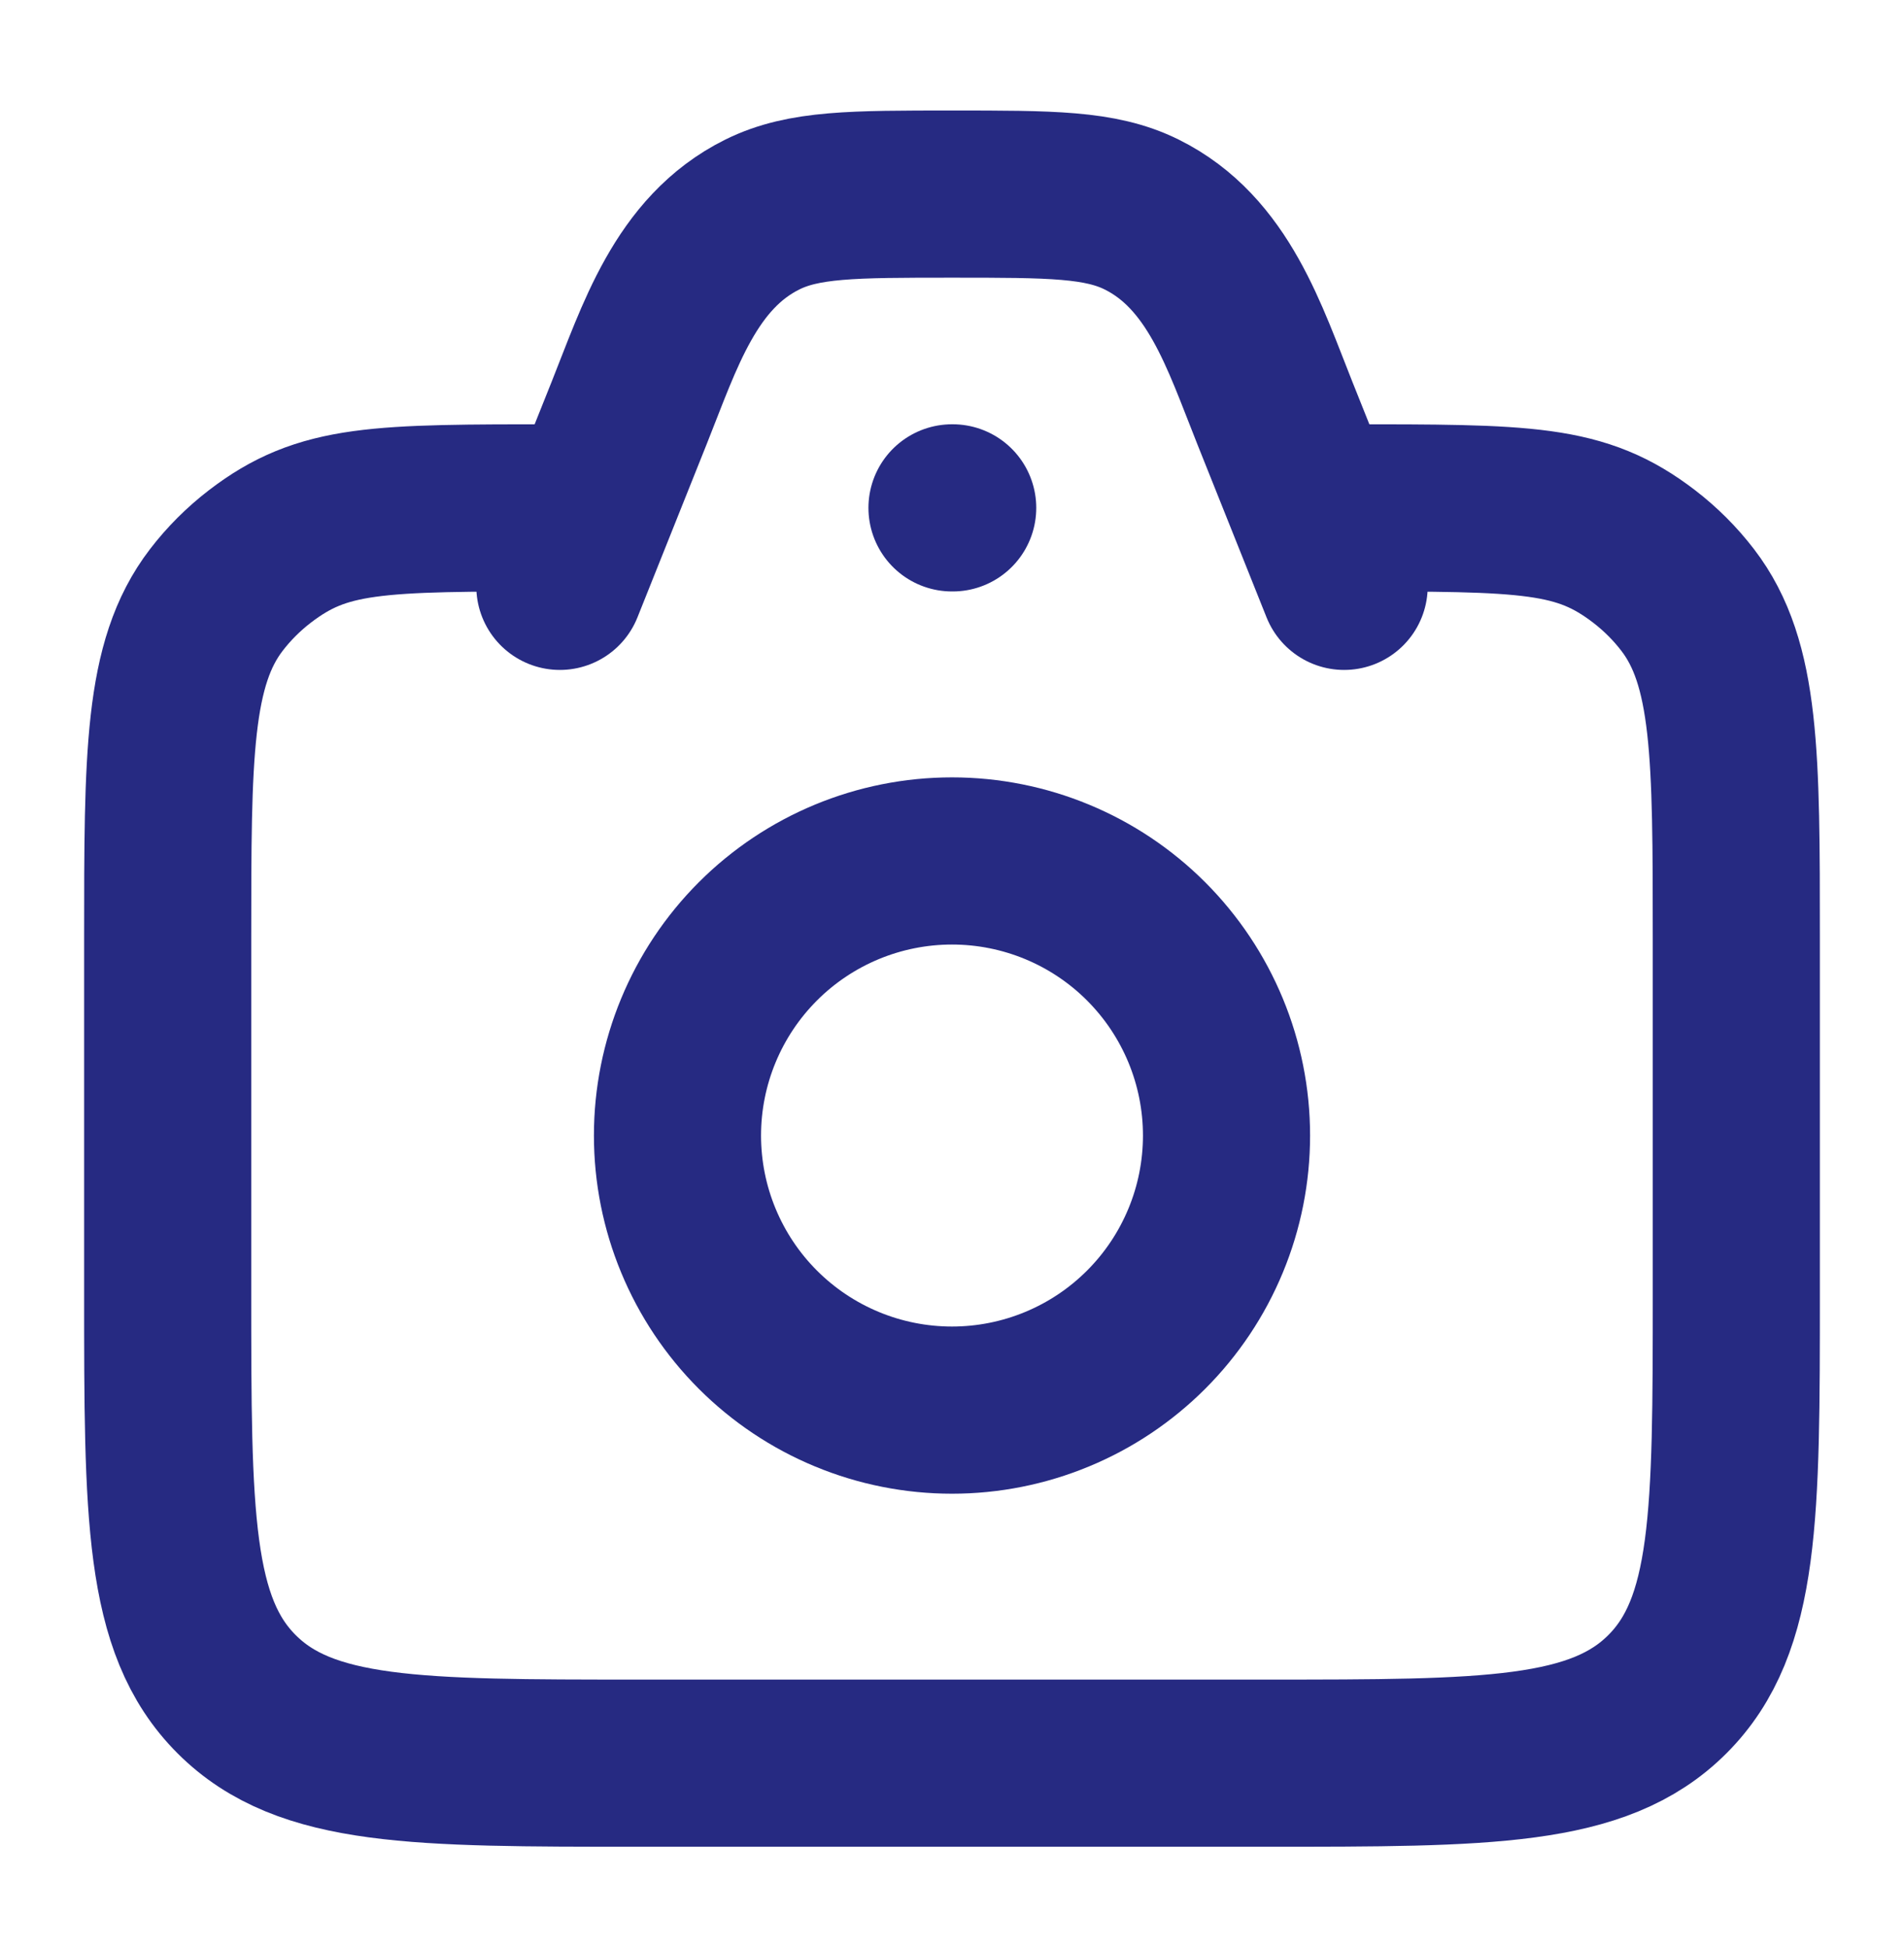 <svg width="44" height="45" viewBox="0 0 44 45" fill="none" xmlns="http://www.w3.org/2000/svg">
<path d="M31.062 11.733C35.315 11.733 36.533 11.733 37.997 12.857C38.374 13.147 38.712 13.484 39.001 13.861C40.125 15.326 40.125 17.45 40.125 21.702V29.858C40.125 34.984 40.125 37.549 38.532 39.14C36.94 40.733 34.376 40.733 29.25 40.733H14.75C9.624 40.733 7.06 40.733 5.468 39.14C3.875 37.549 3.875 34.984 3.875 29.858V21.702C3.875 17.45 3.875 15.326 4.999 13.861C5.288 13.484 5.626 13.147 6.003 12.857C7.467 11.733 8.685 11.733 12.938 11.733" stroke="#262A82" stroke-width="3.862" stroke-linecap="round" stroke-linejoin="round"/>
<path d="M31.062 13.546L29.457 9.531C28.764 7.8 28.161 5.836 26.381 4.955C25.429 4.484 24.287 4.484 22 4.484C19.713 4.484 18.571 4.484 17.619 4.955C15.839 5.836 15.236 7.8 14.543 9.531L12.938 13.546M22 11.733H22.016M28.344 26.233C28.344 27.067 28.18 27.892 27.861 28.661C27.542 29.431 27.075 30.13 26.486 30.719C25.897 31.308 25.197 31.776 24.428 32.094C23.658 32.413 22.833 32.577 22 32.577C21.167 32.577 20.342 32.413 19.572 32.094C18.803 31.776 18.103 31.308 17.514 30.719C16.925 30.13 16.458 29.431 16.139 28.661C15.82 27.892 15.656 27.067 15.656 26.233C15.656 24.551 16.325 22.938 17.514 21.748C18.704 20.558 20.317 19.89 22 19.89C23.683 19.89 25.296 20.558 26.486 21.748C27.675 22.938 28.344 24.551 28.344 26.233Z" stroke="#262A82" stroke-width="3.862" stroke-linecap="round" stroke-linejoin="round"/>
</svg>
